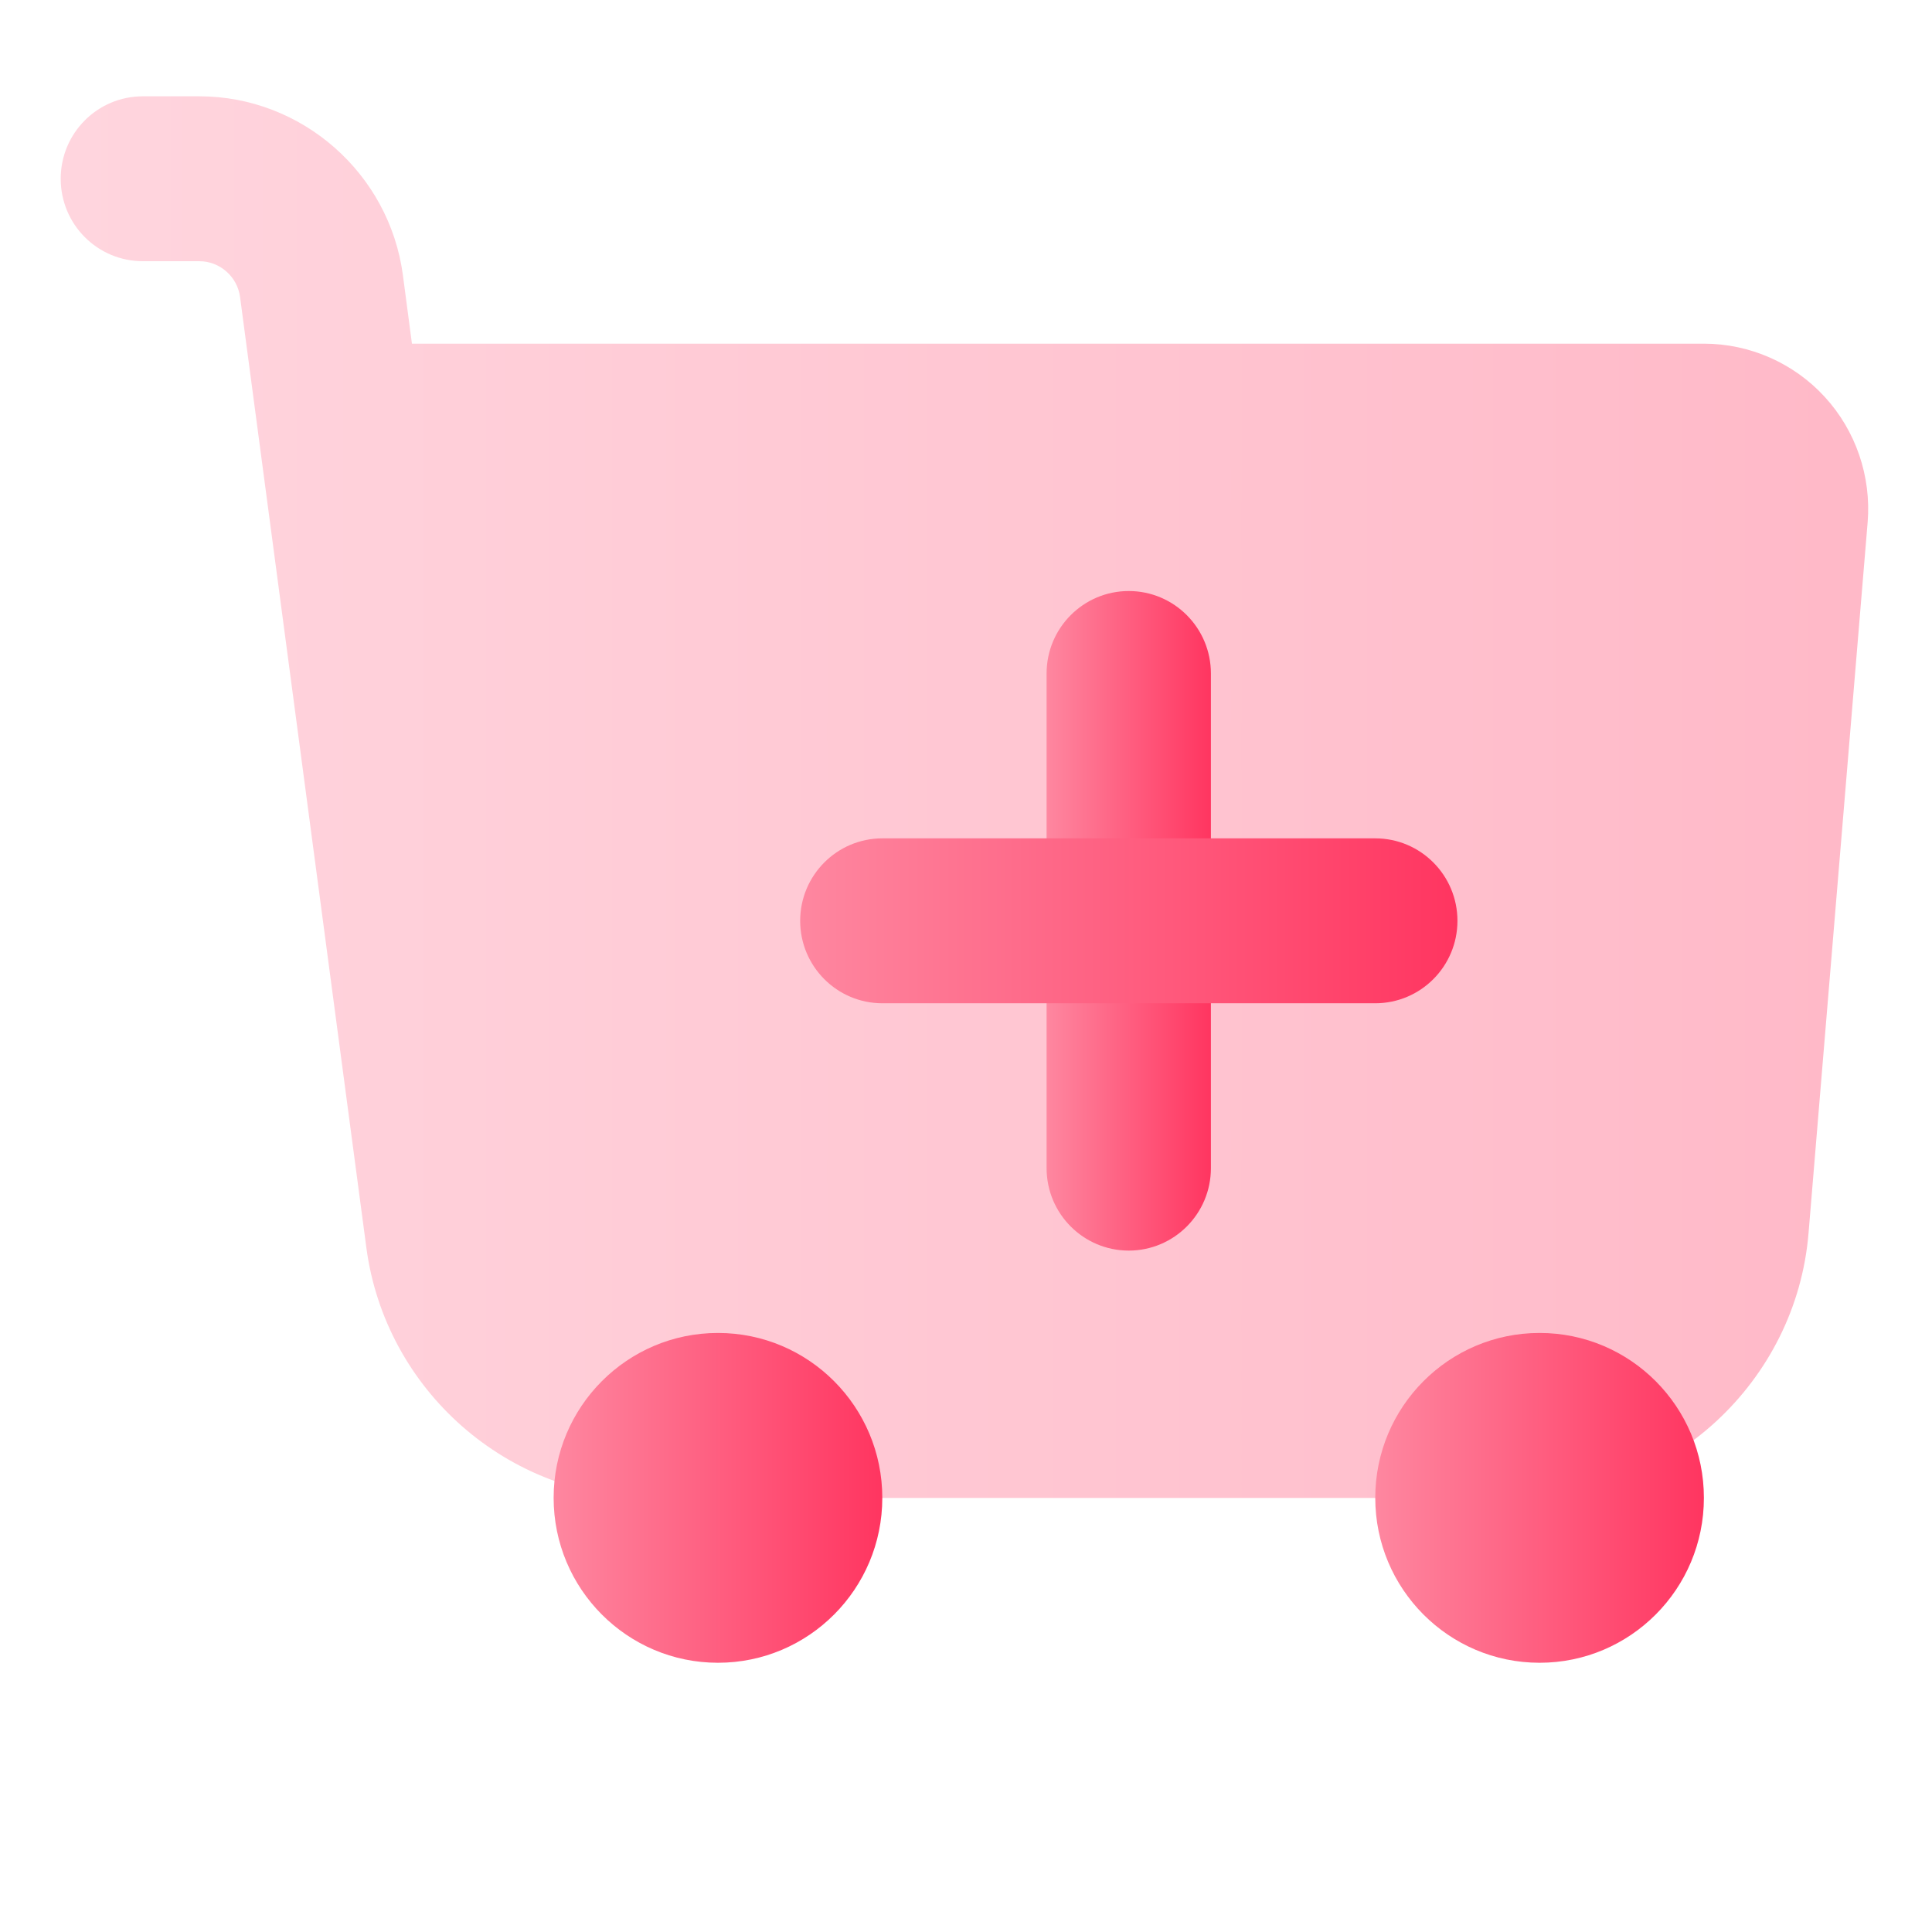 <?xml version="1.0" encoding="UTF-8"?> <svg xmlns="http://www.w3.org/2000/svg" width="59" height="59" viewBox="0 0 59 59" fill="none"><path opacity="0.35" d="M55.723 12.119C54.777 11.086 53.432 10.495 52.032 10.495H12.58L12.304 8.403C11.89 5.291 9.218 2.941 6.086 2.941H4.363C2.975 2.941 1.854 4.067 1.854 5.459C1.854 6.852 2.975 7.977 4.363 7.977H6.086C6.714 7.977 7.248 8.448 7.331 9.07L11.187 38.095C11.764 42.456 15.505 45.744 19.889 45.744H46.477C51.009 45.744 54.852 42.197 55.229 37.664L57.035 15.946C57.148 14.546 56.672 13.151 55.723 12.119Z" fill="url(#paint0_linear_518_14621)"></path><path d="M21.925 50.778C24.697 50.778 26.944 48.523 26.944 45.742C26.944 42.961 24.697 40.706 21.925 40.706C19.154 40.706 16.907 42.961 16.907 45.742C16.907 48.523 19.154 50.778 21.925 50.778Z" fill="url(#paint1_linear_518_14621)"></path><path d="M47.016 50.778C49.788 50.778 52.034 48.523 52.034 45.742C52.034 42.961 49.788 40.706 47.016 40.706C44.245 40.706 41.998 42.961 41.998 45.742C41.998 48.523 44.245 50.778 47.016 50.778Z" fill="url(#paint2_linear_518_14621)"></path><path d="M31.961 35.673V20.567C31.961 19.177 33.085 18.049 34.47 18.049C35.855 18.049 36.979 19.177 36.979 20.567V35.673C36.979 37.063 35.855 38.191 34.47 38.191C33.085 38.191 31.961 37.063 31.961 35.673Z" fill="url(#paint3_linear_518_14621)"></path><path d="M26.945 25.602H41.999C43.384 25.602 44.508 26.73 44.508 28.12C44.508 29.51 43.384 30.638 41.999 30.638H26.945C25.56 30.638 24.436 29.51 24.436 28.12C24.436 26.73 25.56 25.602 26.945 25.602Z" fill="url(#paint4_linear_518_14621)"></path><defs><linearGradient id="paint0_linear_518_14621" x1="1.854" y1="24.343" x2="57.052" y2="24.343" gradientUnits="userSpaceOnUse"><stop stop-color="#FE87A0"></stop><stop offset="1" stop-color="#FF3560"></stop></linearGradient><linearGradient id="paint1_linear_518_14621" x1="16.907" y1="45.742" x2="26.944" y2="45.742" gradientUnits="userSpaceOnUse"><stop stop-color="#FE87A0"></stop><stop offset="1" stop-color="#FF3560"></stop></linearGradient><linearGradient id="paint2_linear_518_14621" x1="41.998" y1="45.742" x2="52.034" y2="45.742" gradientUnits="userSpaceOnUse"><stop stop-color="#FE87A0"></stop><stop offset="1" stop-color="#FF3560"></stop></linearGradient><linearGradient id="paint3_linear_518_14621" x1="31.961" y1="28.12" x2="36.979" y2="28.12" gradientUnits="userSpaceOnUse"><stop stop-color="#FE87A0"></stop><stop offset="1" stop-color="#FF3560"></stop></linearGradient><linearGradient id="paint4_linear_518_14621" x1="24.436" y1="28.12" x2="44.508" y2="28.12" gradientUnits="userSpaceOnUse"><stop stop-color="#FE87A0"></stop><stop offset="1" stop-color="#FF3560"></stop></linearGradient></defs></svg> 
